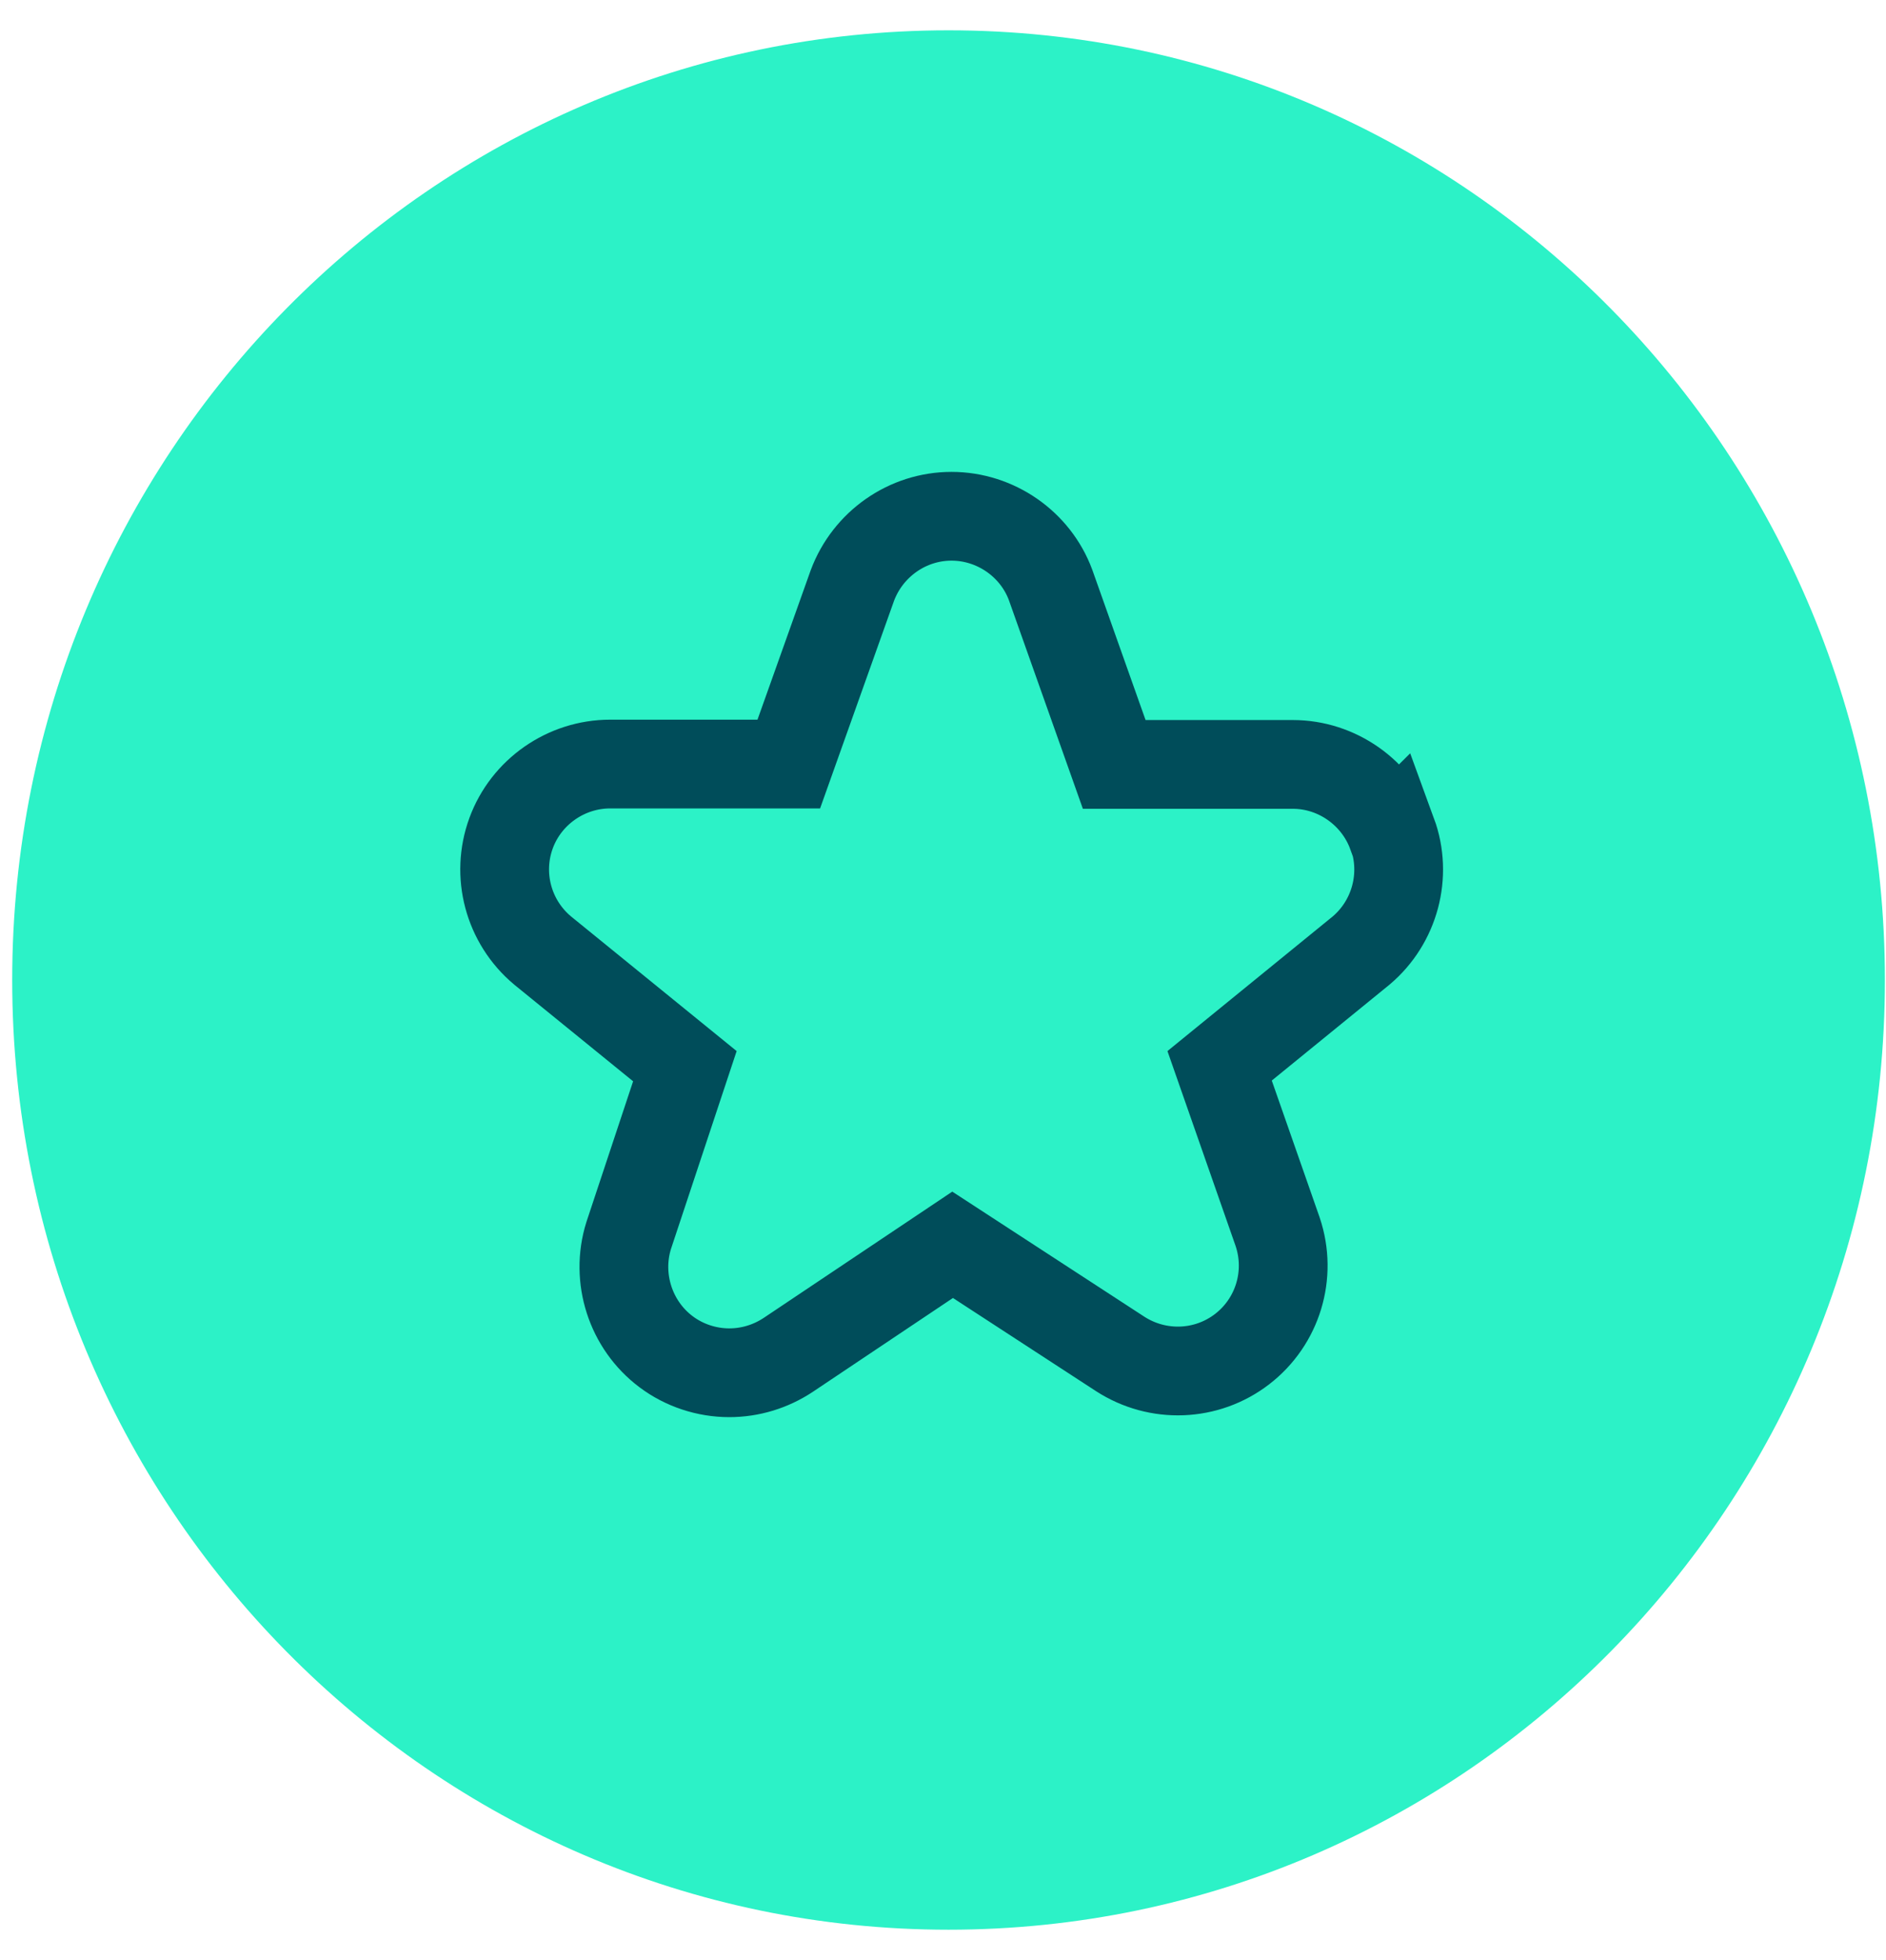 <svg width="51" height="53" viewBox="0 0 51 53" fill="none" xmlns="http://www.w3.org/2000/svg">
<path d="M25.65 52.18C39.634 52.18 50.97 40.683 50.97 26.5C50.97 12.317 39.634 0.82 25.65 0.82C11.666 0.82 0.33 12.317 0.33 26.5C0.33 40.683 11.666 52.18 25.65 52.18Z" fill="#2CF2C7"/>
<path d="M37.64 22.55C37.23 21.43 36.15 20.67 34.96 20.67H30.13L28.41 15.82C28 14.71 26.92 13.96 25.73 13.96C24.54 13.96 23.47 14.71 23.05 15.83L21.33 20.66H16.5C15.31 20.66 14.23 21.41 13.82 22.53C13.41 23.65 13.74 24.92 14.67 25.7L18.52 28.83L17 33.41C16.64 34.56 17.05 35.83 18.01 36.55C18.5 36.92 19.11 37.12 19.72 37.12C20.29 37.12 20.84 36.95 21.31 36.64L25.76 33.66L30.29 36.61C31.31 37.27 32.63 37.22 33.59 36.48C34.55 35.74 34.94 34.47 34.55 33.31L32.98 28.82L36.81 25.7C37.72 24.93 38.06 23.66 37.65 22.54L37.64 22.55Z" stroke="#004D5A" stroke-width="2.4" stroke-miterlimit="10"/>
</svg>
